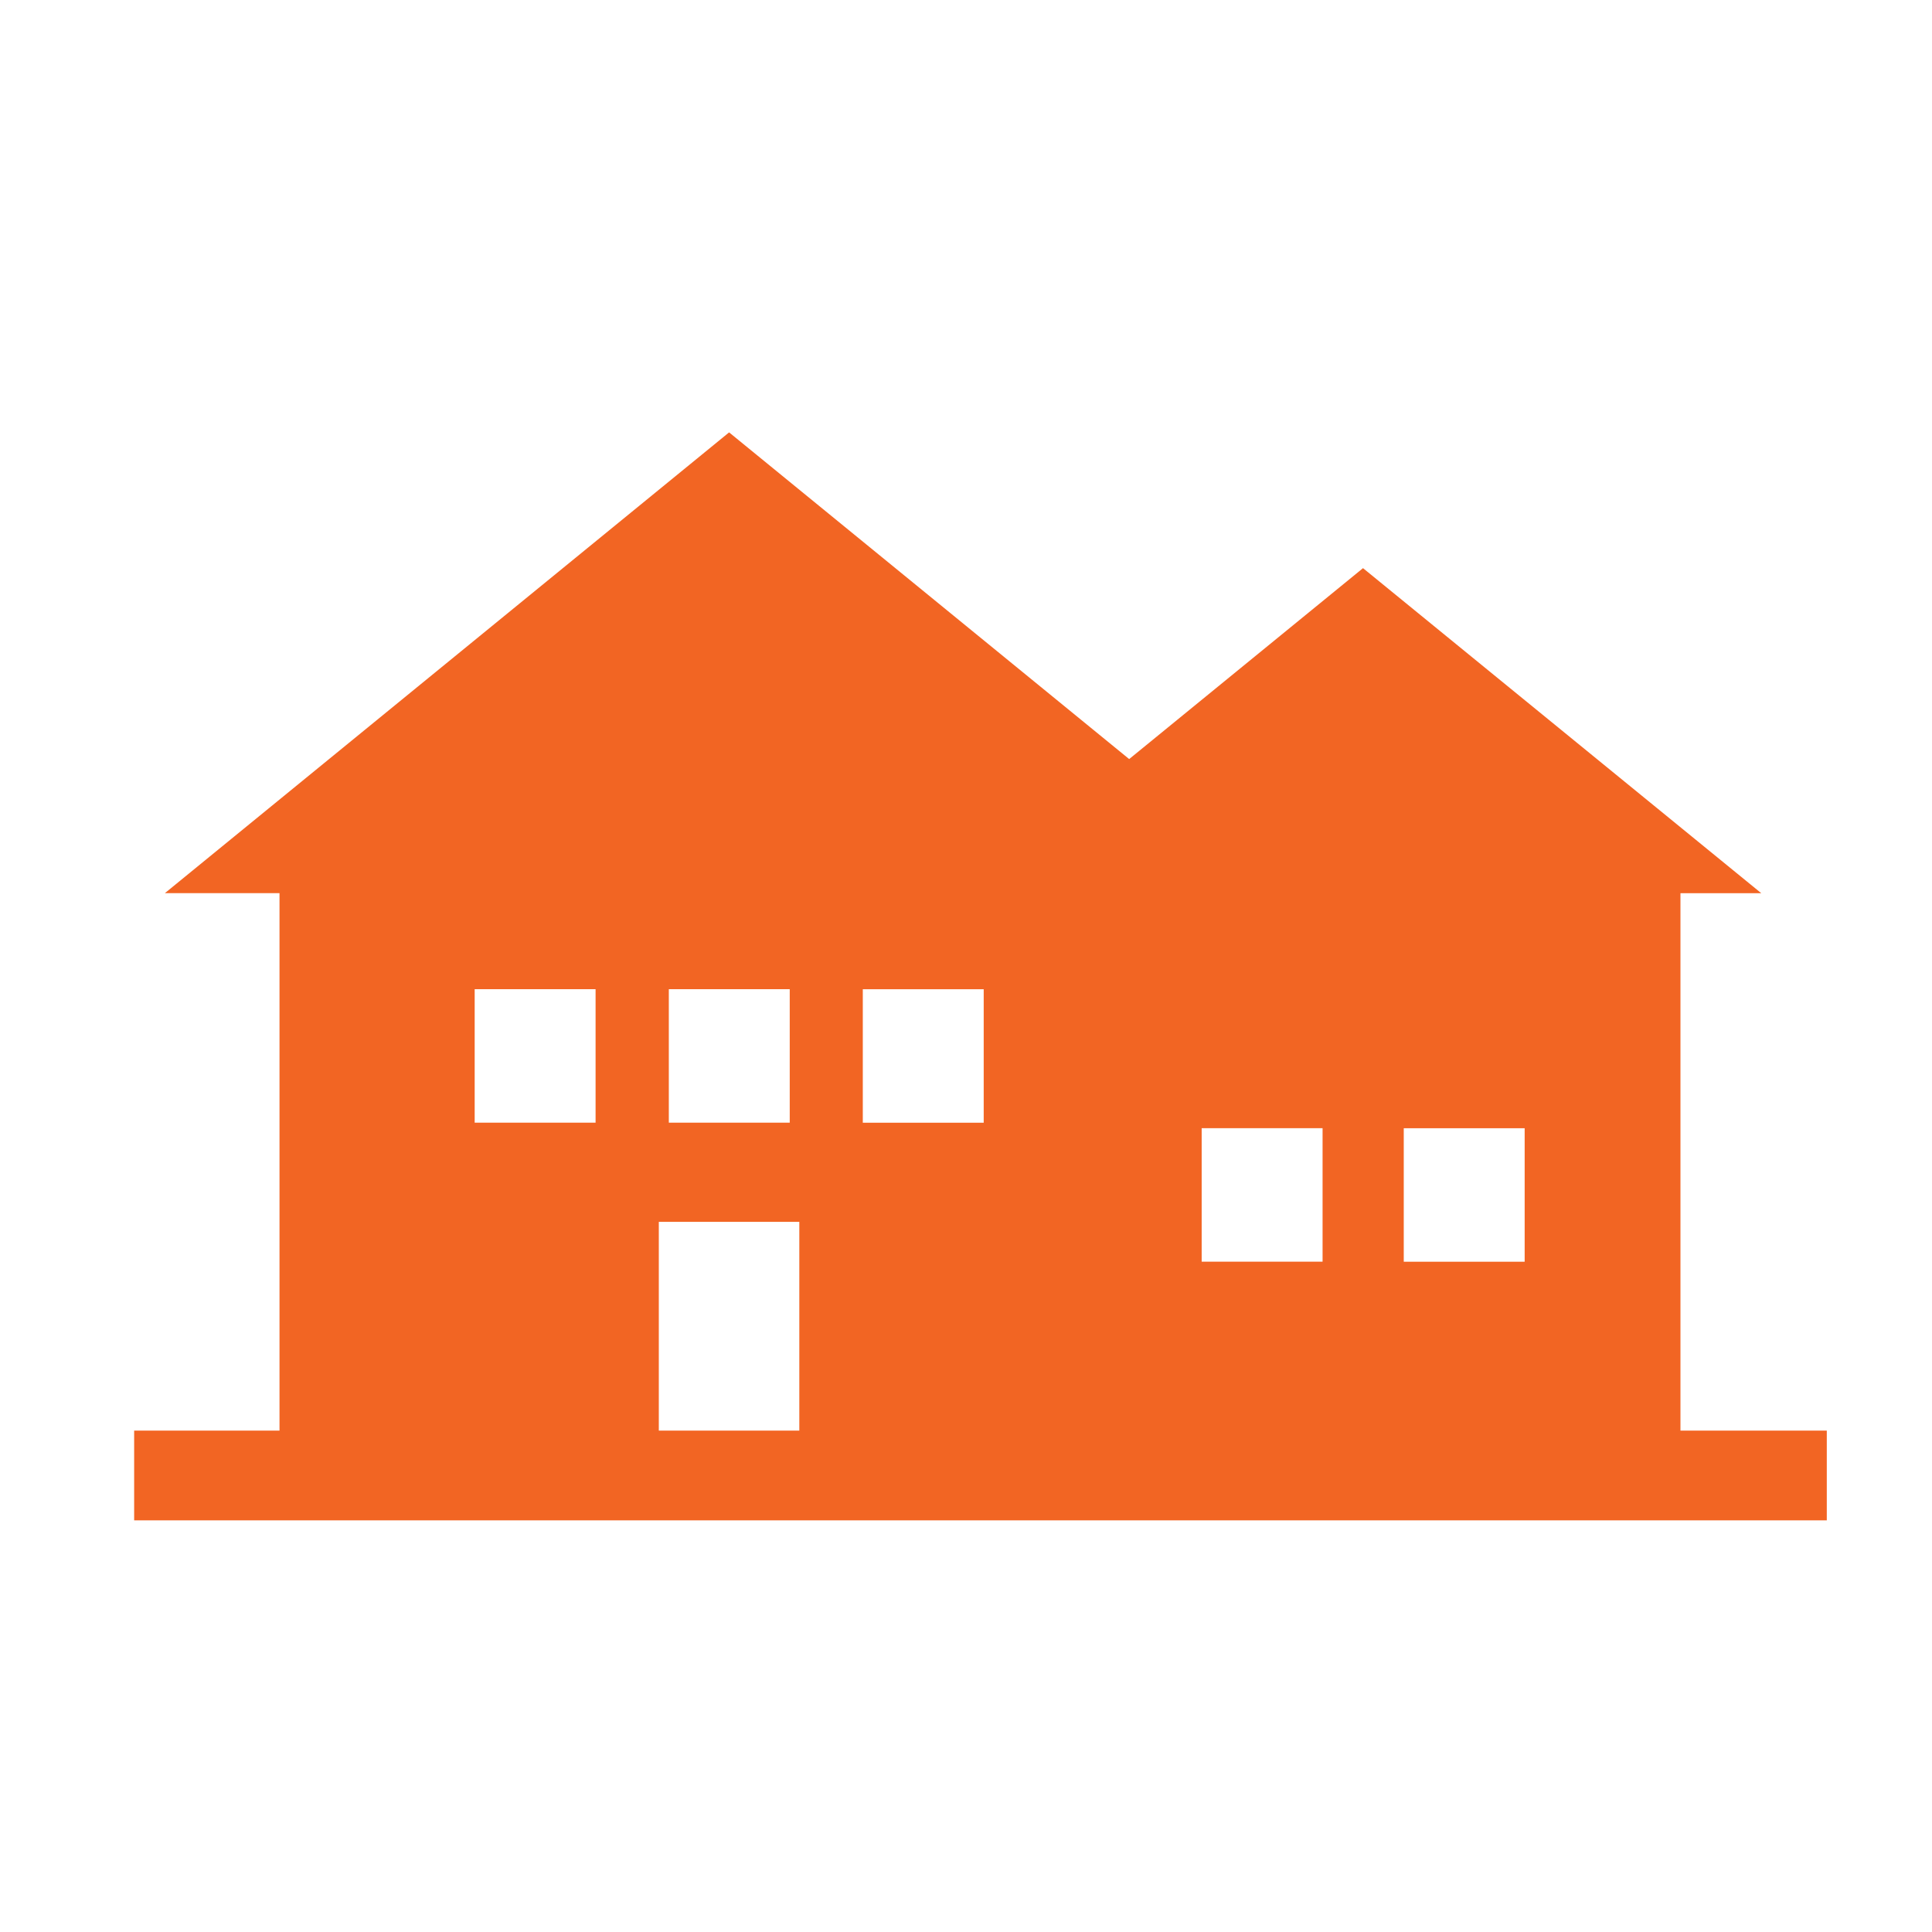 <svg id="icon-akoranga" xmlns="http://www.w3.org/2000/svg" width="55" height="55" viewBox="0 0 55 55">
  <rect id="Rectangle_1105" data-name="Rectangle 1105" width="55" height="55" fill="none"/>
  <path id="Path_3" data-name="Path 3" d="M482.277,98.36v-15.3h2.3l-11.337-9.253-6.657,5.435-11.389-9.3L439.132,83.059h3.263v15.3h-4.138v2.556h48.186V98.36Zm-13.63-8.61h3.442v3.8h-3.442ZM459,89.595v-3.8h3.442v3.8Zm15.4,3.957v-3.8h3.442v3.8Zm-17.48-7.759v3.8h-3.442v-3.8Zm-5.527,0v3.8h-3.442v-3.8Zm1.8,6.624h4V98.36h-4Z" transform="translate(-434.438 -57.633)" fill="#f26523" stroke="rgba(0,0,0,0)" stroke-width="1"/>
</svg>
